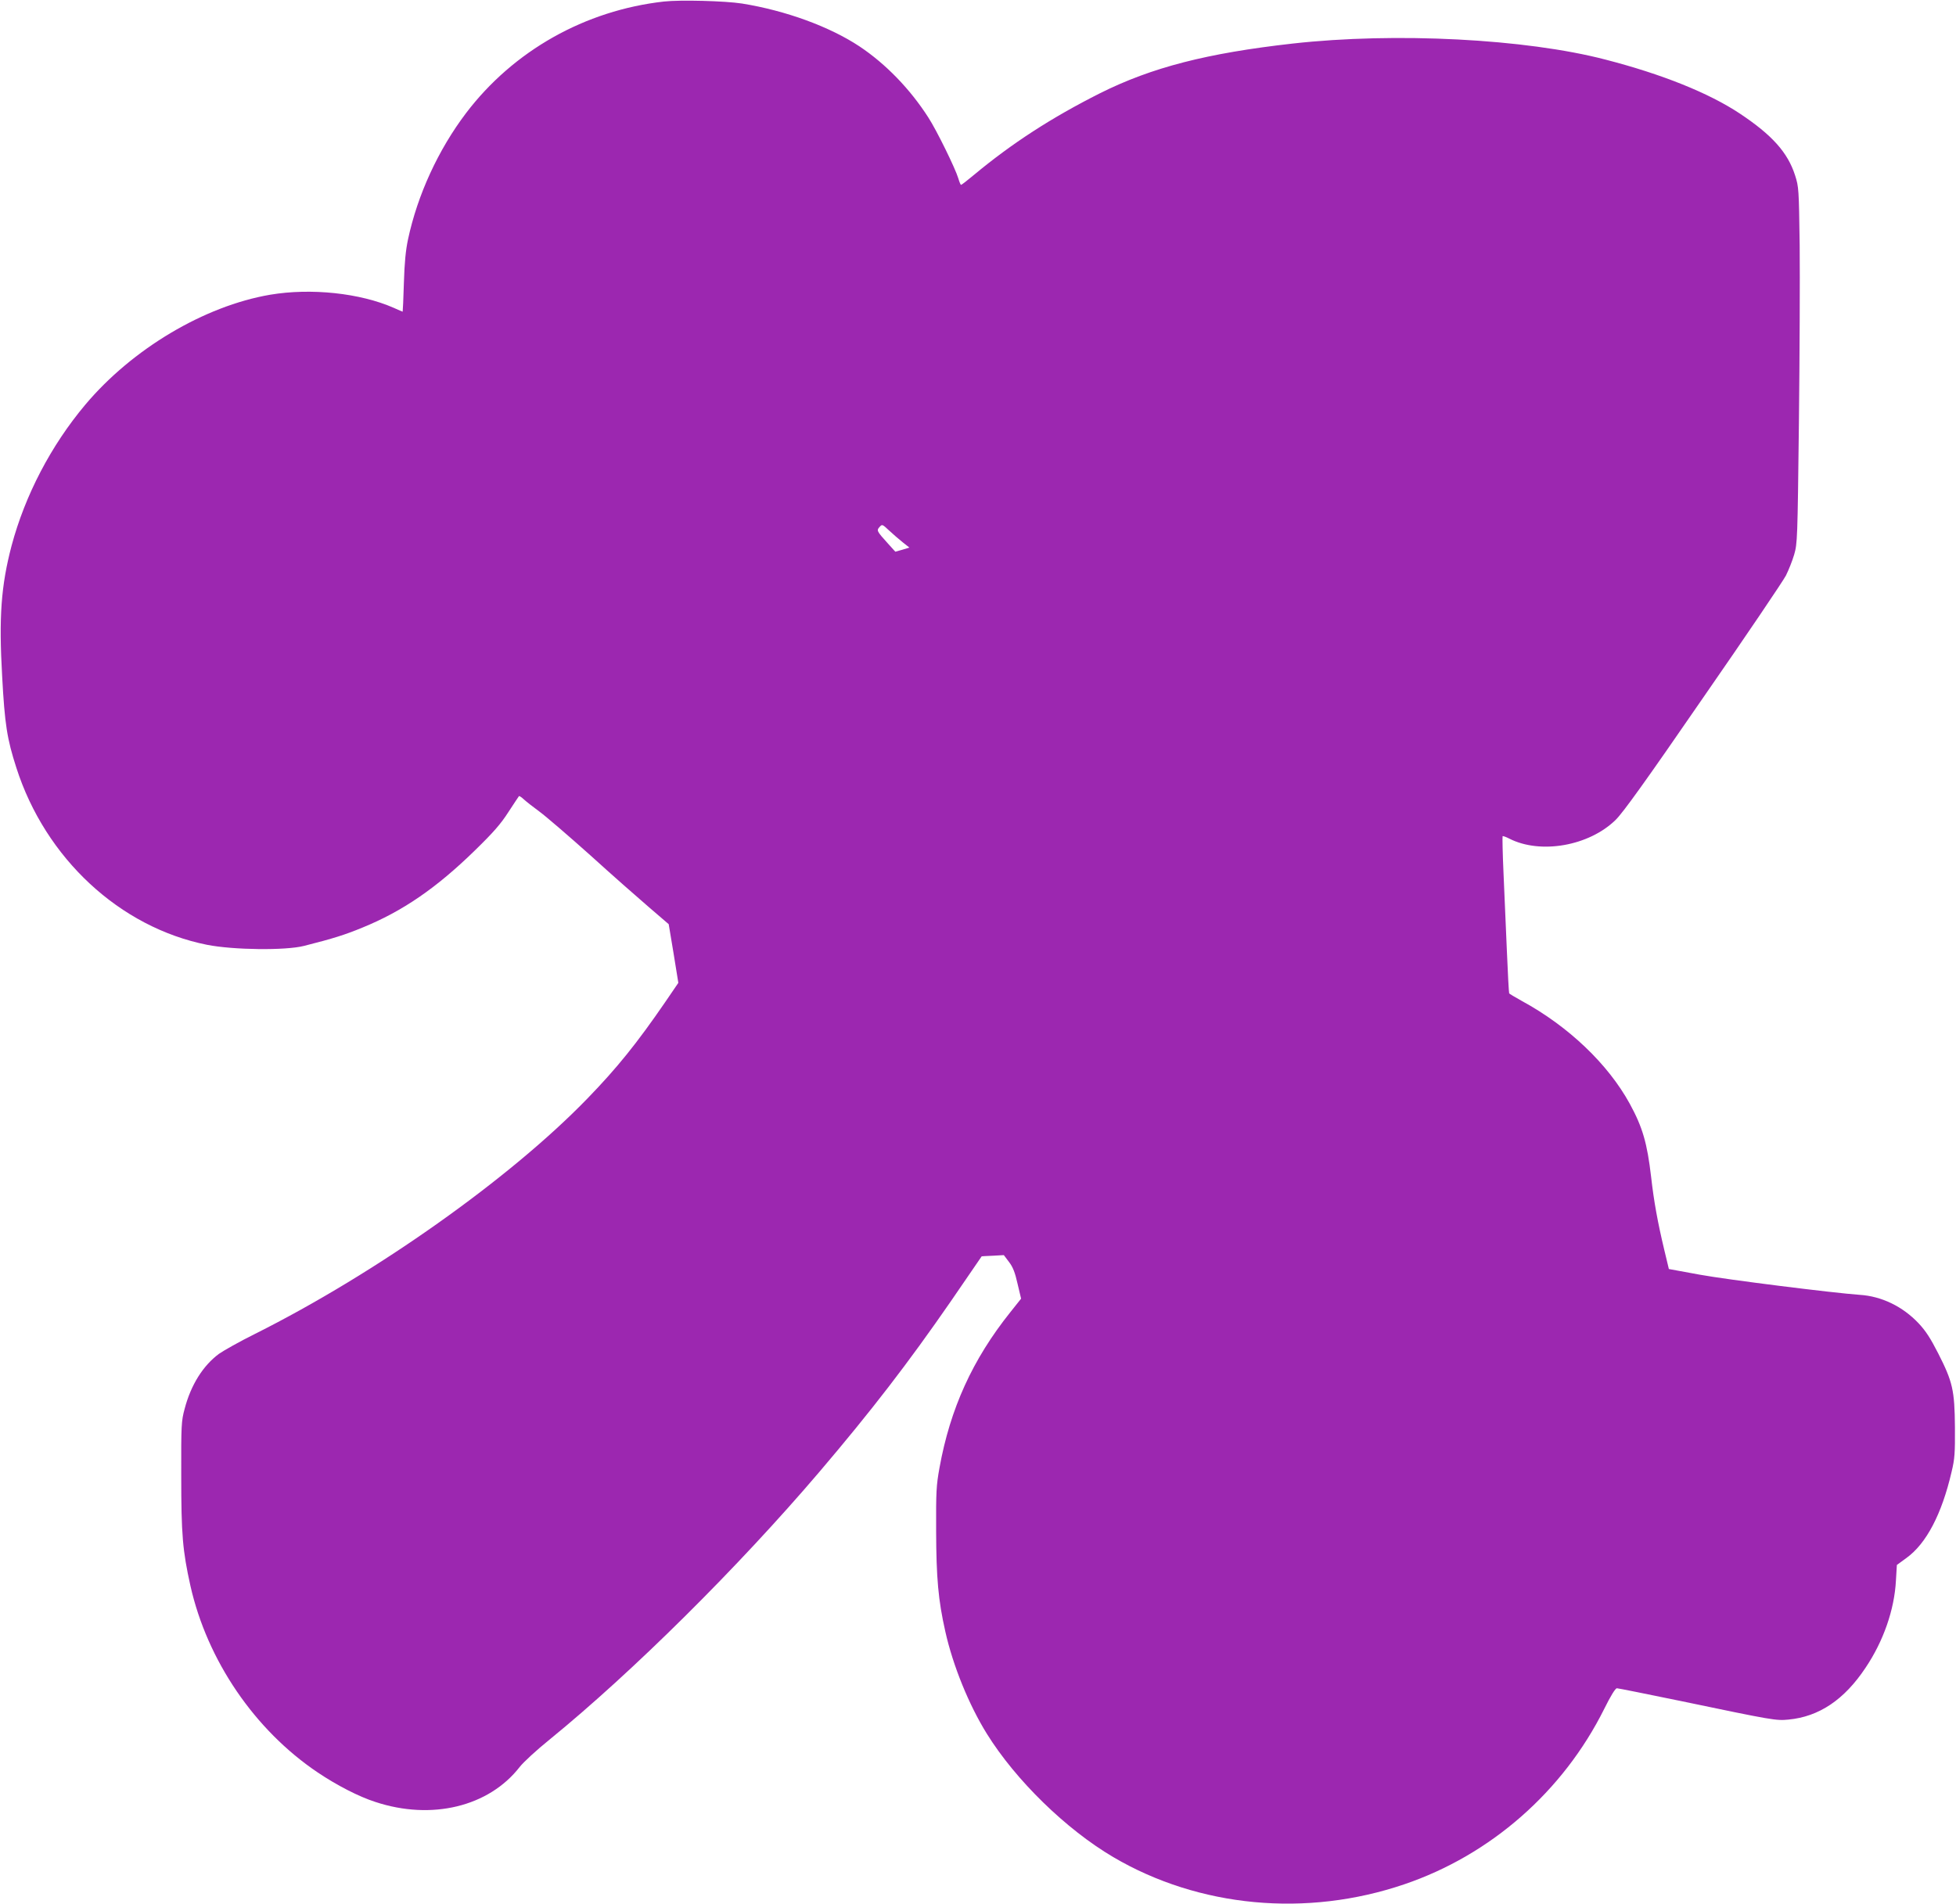 <?xml version="1.0" standalone="no"?>
<!DOCTYPE svg PUBLIC "-//W3C//DTD SVG 20010904//EN"
 "http://www.w3.org/TR/2001/REC-SVG-20010904/DTD/svg10.dtd">
<svg version="1.0" xmlns="http://www.w3.org/2000/svg"
 width="1280pt" height="1246pt" viewBox="0 0 1280 1246"
 preserveAspectRatio="xMidYMid meet">
<g transform="translate(0,1246) scale(0.1,-0.1)"
fill="#9c27b0" stroke="none">
<path d="M4345 12450 c-517 -58 -985 -322 -1295 -730 -182 -240 -318 -536
-380 -827 -15 -70 -23 -152 -27 -285 -3 -104 -7 -188 -8 -188 -1 0 -28 11 -58
25 -221 97 -541 131 -809 86 -432 -74 -903 -355 -1210 -720 -225 -268 -394
-593 -482 -922 -69 -262 -84 -468 -62 -854 17 -316 32 -411 93 -600 190 -593
677 -1045 1248 -1159 173 -34 514 -38 635 -7 194 49 268 73 380 119 265 108
485 259 739 507 120 117 168 172 218 250 36 55 67 102 69 104 2 3 17 -7 32
-21 15 -14 61 -50 102 -80 41 -30 191 -159 333 -286 141 -128 315 -281 385
-341 l128 -110 32 -192 31 -192 -86 -126 c-184 -268 -315 -431 -508 -630 -507
-524 -1383 -1144 -2175 -1541 -101 -50 -207 -110 -237 -131 -105 -78 -184
-204 -225 -361 -21 -78 -23 -103 -22 -438 0 -384 9 -489 60 -719 110 -489 420
-944 833 -1222 125 -84 268 -158 377 -193 369 -122 743 -31 945 229 24 31 111
111 194 178 545 444 1236 1130 1766 1752 343 403 582 714 860 1116 111 162
202 295 203 296 1 0 33 3 73 4 l72 4 34 -45 c26 -34 39 -68 56 -143 l23 -97
-70 -88 c-248 -310 -394 -632 -464 -1019 -21 -116 -23 -156 -22 -413 1 -310
14 -454 60 -658 50 -224 154 -480 272 -670 189 -304 518 -625 827 -807 561
-330 1265 -396 1905 -178 565 192 1039 608 1308 1148 43 87 73 135 83 135 8 0
197 -38 420 -84 603 -126 622 -129 703 -121 200 19 365 130 504 339 117 174
189 380 199 572 l6 101 63 46 c130 94 231 287 295 563 21 87 23 122 22 294 -2
241 -15 296 -109 481 -51 100 -82 148 -129 198 -104 110 -242 177 -385 186
-170 12 -867 99 -1047 132 l-202 37 -30 125 c-43 180 -68 317 -86 477 -26 223
-56 326 -140 480 -142 259 -400 506 -707 673 -43 24 -80 46 -82 49 -2 4 -9
129 -15 277 -6 149 -16 377 -22 509 -6 131 -8 240 -6 243 3 2 23 -5 44 -16
204 -104 521 -48 695 122 47 45 200 258 573 800 281 405 524 765 542 800 17
34 42 96 54 137 21 73 22 96 31 860 5 432 7 956 5 1165 -5 369 -6 382 -30 457
-48 150 -150 264 -362 405 -202 134 -507 257 -879 353 -522 136 -1374 180
-2046 105 -561 -63 -923 -156 -1261 -325 -318 -160 -577 -328 -827 -536 -42
-35 -79 -64 -83 -64 -3 0 -11 19 -18 43 -19 64 -142 315 -196 398 -119 186
-279 351 -450 465 -196 130 -484 235 -770 281 -111 17 -402 25 -510 13z m1563
-3540 l43 -34 -46 -14 -46 -13 -47 52 c-75 83 -77 87 -56 110 17 19 18 18 63
-24 25 -23 65 -58 89 -77z"/>
</g>
</svg>
